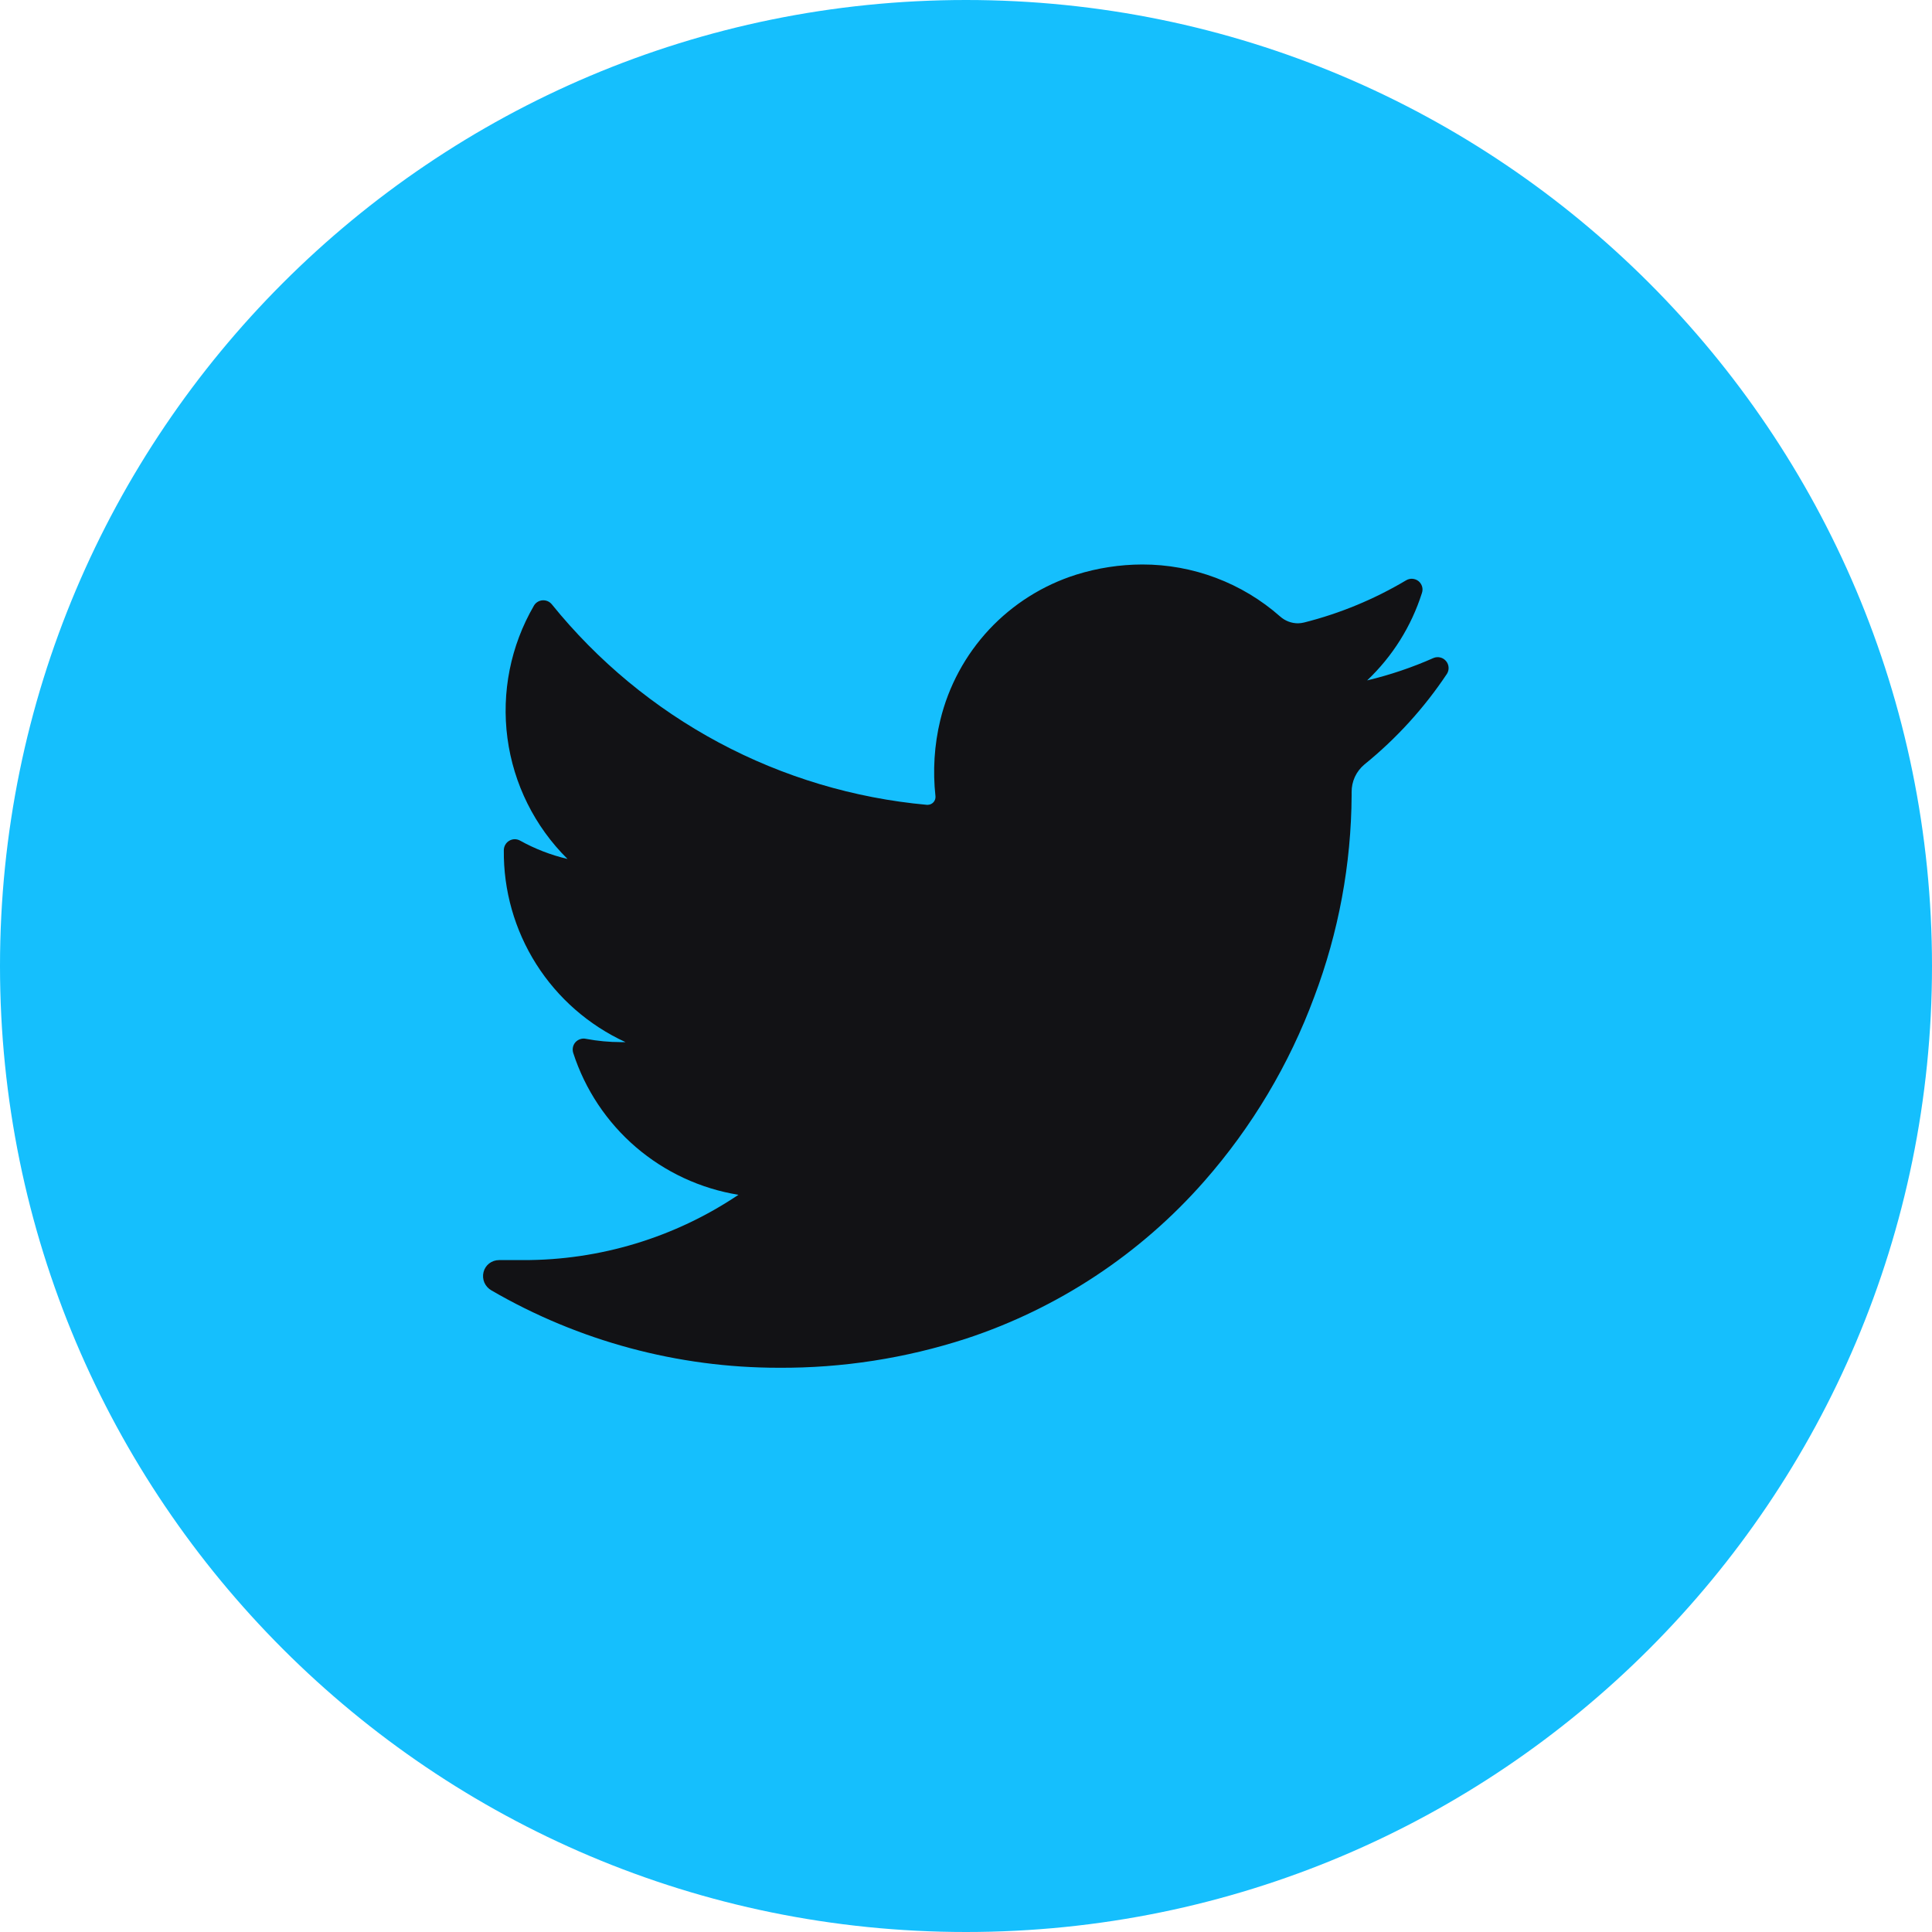 <svg width="40" height="40" viewBox="0 0 40 40" fill="none" xmlns="http://www.w3.org/2000/svg">
<g clip-path="url(#clip0_120_6745)">
<path d="M20 40C31.046 40 40 31.046 40 20C40 8.954 31.046 0 20 0C8.954 0 0 8.954 0 20C0 31.046 8.954 40 20 40Z" fill="#15BFFD"/>
<path d="M29.96 13.947C29.488 14.657 28.91 15.292 28.247 15.829C28.164 15.899 28.097 15.986 28.051 16.085C28.006 16.183 27.983 16.291 27.984 16.4V16.466C27.976 17.892 27.714 19.305 27.21 20.639C26.691 22.04 25.92 23.333 24.934 24.455C23.61 25.963 21.906 27.089 20 27.716C18.747 28.122 17.438 28.326 16.121 28.318C14.032 28.318 11.98 27.765 10.174 26.716C10.109 26.679 10.058 26.622 10.028 26.554C9.999 26.485 9.993 26.409 10.011 26.337C10.029 26.266 10.07 26.203 10.128 26.158C10.187 26.113 10.258 26.089 10.332 26.089H10.832C12.419 26.093 13.972 25.622 15.289 24.737C14.504 24.61 13.769 24.268 13.165 23.75C12.562 23.232 12.113 22.557 11.868 21.8C11.856 21.762 11.854 21.721 11.862 21.682C11.87 21.643 11.888 21.607 11.915 21.577C11.942 21.548 11.976 21.526 12.014 21.514C12.052 21.501 12.092 21.499 12.132 21.508C12.371 21.553 12.614 21.576 12.858 21.576H12.95C12.191 21.227 11.549 20.666 11.102 19.961C10.655 19.255 10.422 18.435 10.431 17.6C10.432 17.561 10.442 17.523 10.462 17.489C10.481 17.455 10.509 17.427 10.543 17.407C10.576 17.387 10.615 17.376 10.654 17.375C10.693 17.375 10.731 17.384 10.766 17.403C11.075 17.575 11.406 17.703 11.75 17.784C11.07 17.111 10.632 16.231 10.506 15.282C10.38 14.334 10.572 13.37 11.053 12.542C11.071 12.51 11.096 12.483 11.127 12.464C11.158 12.444 11.193 12.432 11.23 12.429C11.266 12.426 11.303 12.432 11.337 12.446C11.37 12.46 11.4 12.482 11.424 12.511C12.374 13.687 13.551 14.661 14.885 15.375C16.219 16.088 17.683 16.526 19.189 16.663H19.21C19.233 16.662 19.254 16.657 19.274 16.648C19.294 16.639 19.312 16.625 19.327 16.609C19.342 16.592 19.353 16.573 19.36 16.552C19.367 16.531 19.37 16.509 19.368 16.487C19.31 15.959 19.343 15.424 19.468 14.908C19.638 14.206 19.987 13.56 20.48 13.032C20.974 12.505 21.595 12.114 22.284 11.897C22.726 11.759 23.187 11.688 23.65 11.687C24.7 11.686 25.715 12.068 26.503 12.763C26.605 12.854 26.737 12.905 26.874 12.905C26.918 12.904 26.962 12.898 27.005 12.887C27.745 12.7 28.454 12.406 29.11 12.016C29.15 11.992 29.195 11.98 29.241 11.983C29.288 11.986 29.332 12.003 29.368 12.031C29.404 12.06 29.43 12.1 29.443 12.144C29.456 12.188 29.454 12.235 29.439 12.279C29.22 12.968 28.83 13.59 28.305 14.087C28.778 13.974 29.24 13.818 29.684 13.621C29.728 13.604 29.776 13.601 29.822 13.613C29.867 13.624 29.908 13.65 29.938 13.686C29.969 13.722 29.987 13.766 29.991 13.813C29.995 13.86 29.984 13.907 29.96 13.947Z" fill="#121215"/>
</g>
<defs>
<clipPath id="clip0_120_6745">
<rect width="40" height="40" fill="white"/>
</clipPath>
</defs>
</svg>
